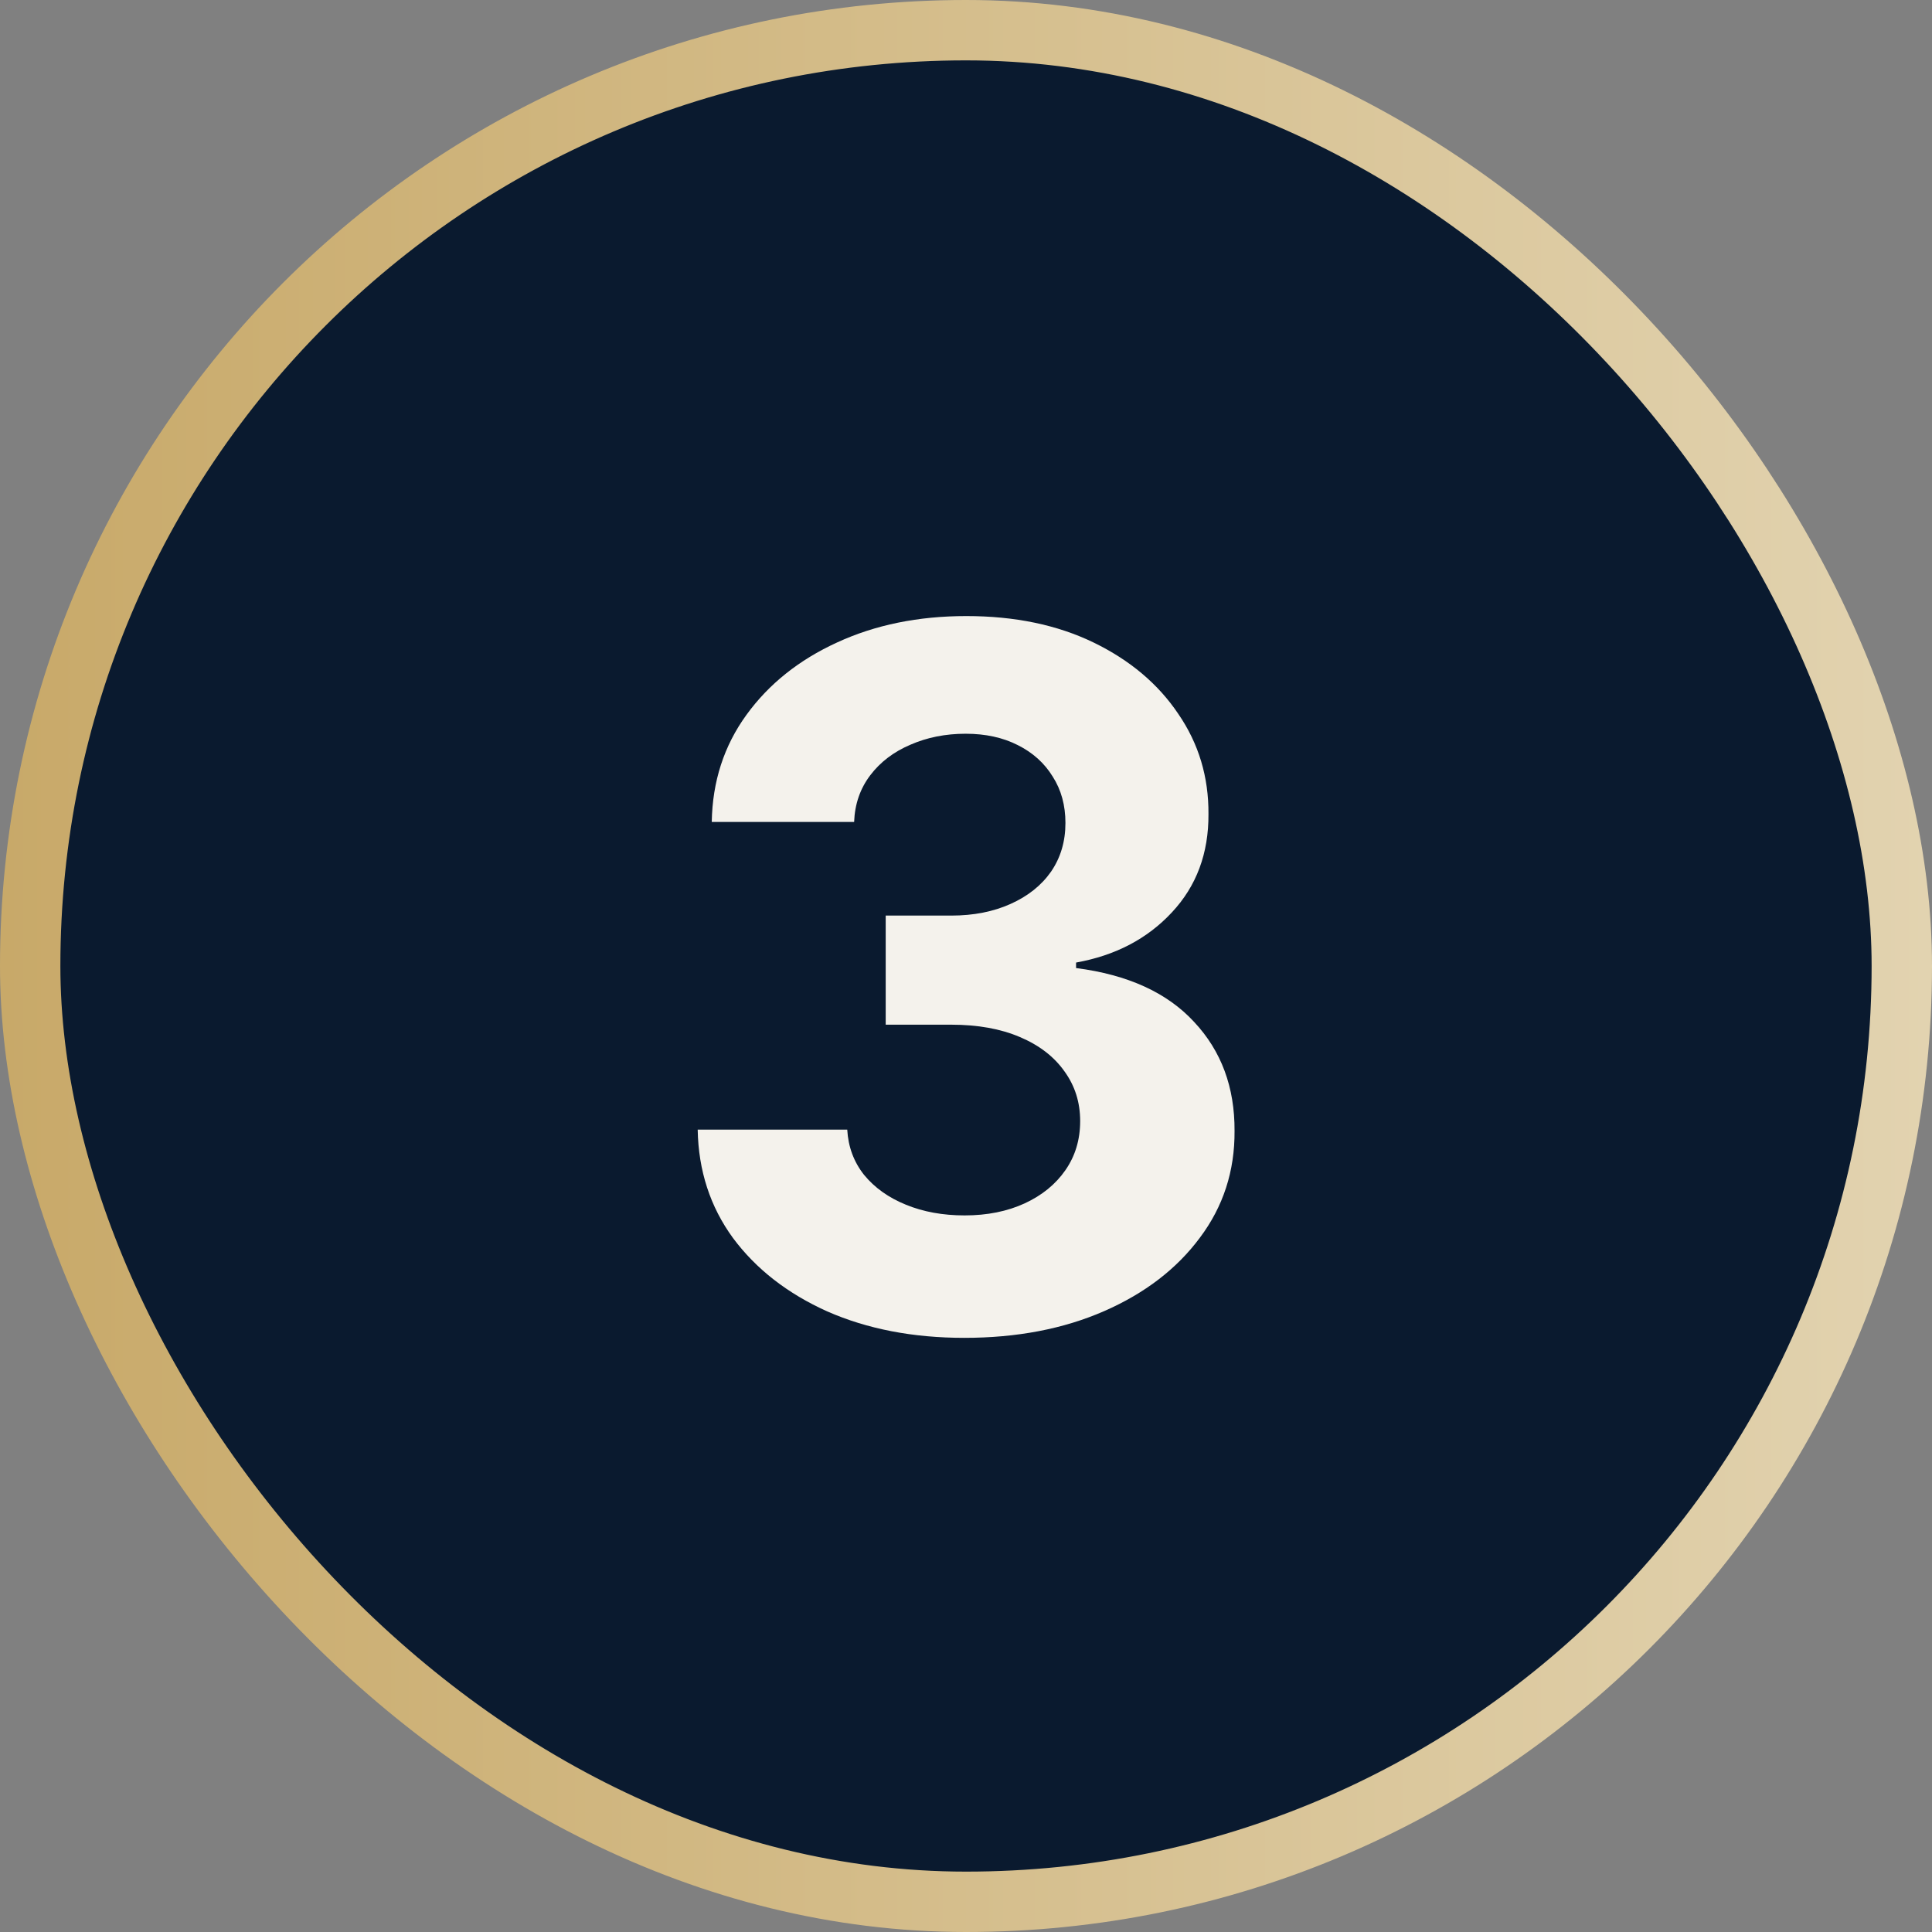 <svg width="32" height="32" viewBox="0 0 32 32" fill="none" xmlns="http://www.w3.org/2000/svg">
<rect x="0" y="0" width="32" height="32" fill="#808080" stroke="none"/>
<rect x="0.5" y="0.5" width="31" height="31" rx="15.5" fill="#0A1A2F"/>
<rect x="0.5" y="0.5" width="31" height="31" rx="15.5" stroke="url(#paint0_linear_1992_1521)"/>
<path d="M15.971 22.159C15.122 22.159 14.367 22.013 13.704 21.722C13.045 21.426 12.524 21.021 12.141 20.506C11.762 19.987 11.568 19.388 11.556 18.71H14.033C14.049 18.994 14.141 19.244 14.312 19.46C14.486 19.672 14.717 19.837 15.005 19.954C15.293 20.072 15.617 20.131 15.977 20.131C16.352 20.131 16.683 20.064 16.971 19.932C17.259 19.799 17.484 19.616 17.647 19.381C17.81 19.146 17.891 18.875 17.891 18.568C17.891 18.258 17.804 17.983 17.63 17.744C17.459 17.502 17.213 17.312 16.891 17.176C16.573 17.04 16.194 16.972 15.755 16.972H14.67V15.165H15.755C16.126 15.165 16.454 15.1 16.738 14.972C17.026 14.843 17.249 14.665 17.408 14.438C17.567 14.206 17.647 13.938 17.647 13.631C17.647 13.339 17.577 13.083 17.437 12.864C17.3 12.64 17.107 12.466 16.857 12.341C16.611 12.216 16.323 12.153 15.994 12.153C15.66 12.153 15.355 12.214 15.079 12.335C14.802 12.453 14.581 12.621 14.414 12.841C14.247 13.061 14.158 13.318 14.147 13.614H11.789C11.8 12.943 11.992 12.352 12.363 11.841C12.734 11.329 13.234 10.93 13.863 10.642C14.495 10.35 15.21 10.204 16.005 10.204C16.808 10.204 17.511 10.35 18.113 10.642C18.715 10.934 19.183 11.328 19.516 11.824C19.854 12.316 20.02 12.869 20.016 13.483C20.02 14.134 19.817 14.678 19.408 15.114C19.003 15.549 18.475 15.826 17.823 15.943V16.034C18.679 16.144 19.331 16.441 19.778 16.926C20.229 17.407 20.452 18.009 20.448 18.733C20.452 19.396 20.261 19.985 19.874 20.5C19.492 21.015 18.963 21.421 18.289 21.716C17.615 22.011 16.842 22.159 15.971 22.159Z" fill="#F4F2EC"/>
<defs>
<linearGradient id="paint0_linear_1992_1521" x1="0" y1="16" x2="32" y2="16" gradientUnits="userSpaceOnUse">
<stop stop-color="#C8A969"/>
<stop offset="1" stop-color="#E2D3B0"/>
</linearGradient>
</defs>
</svg>
